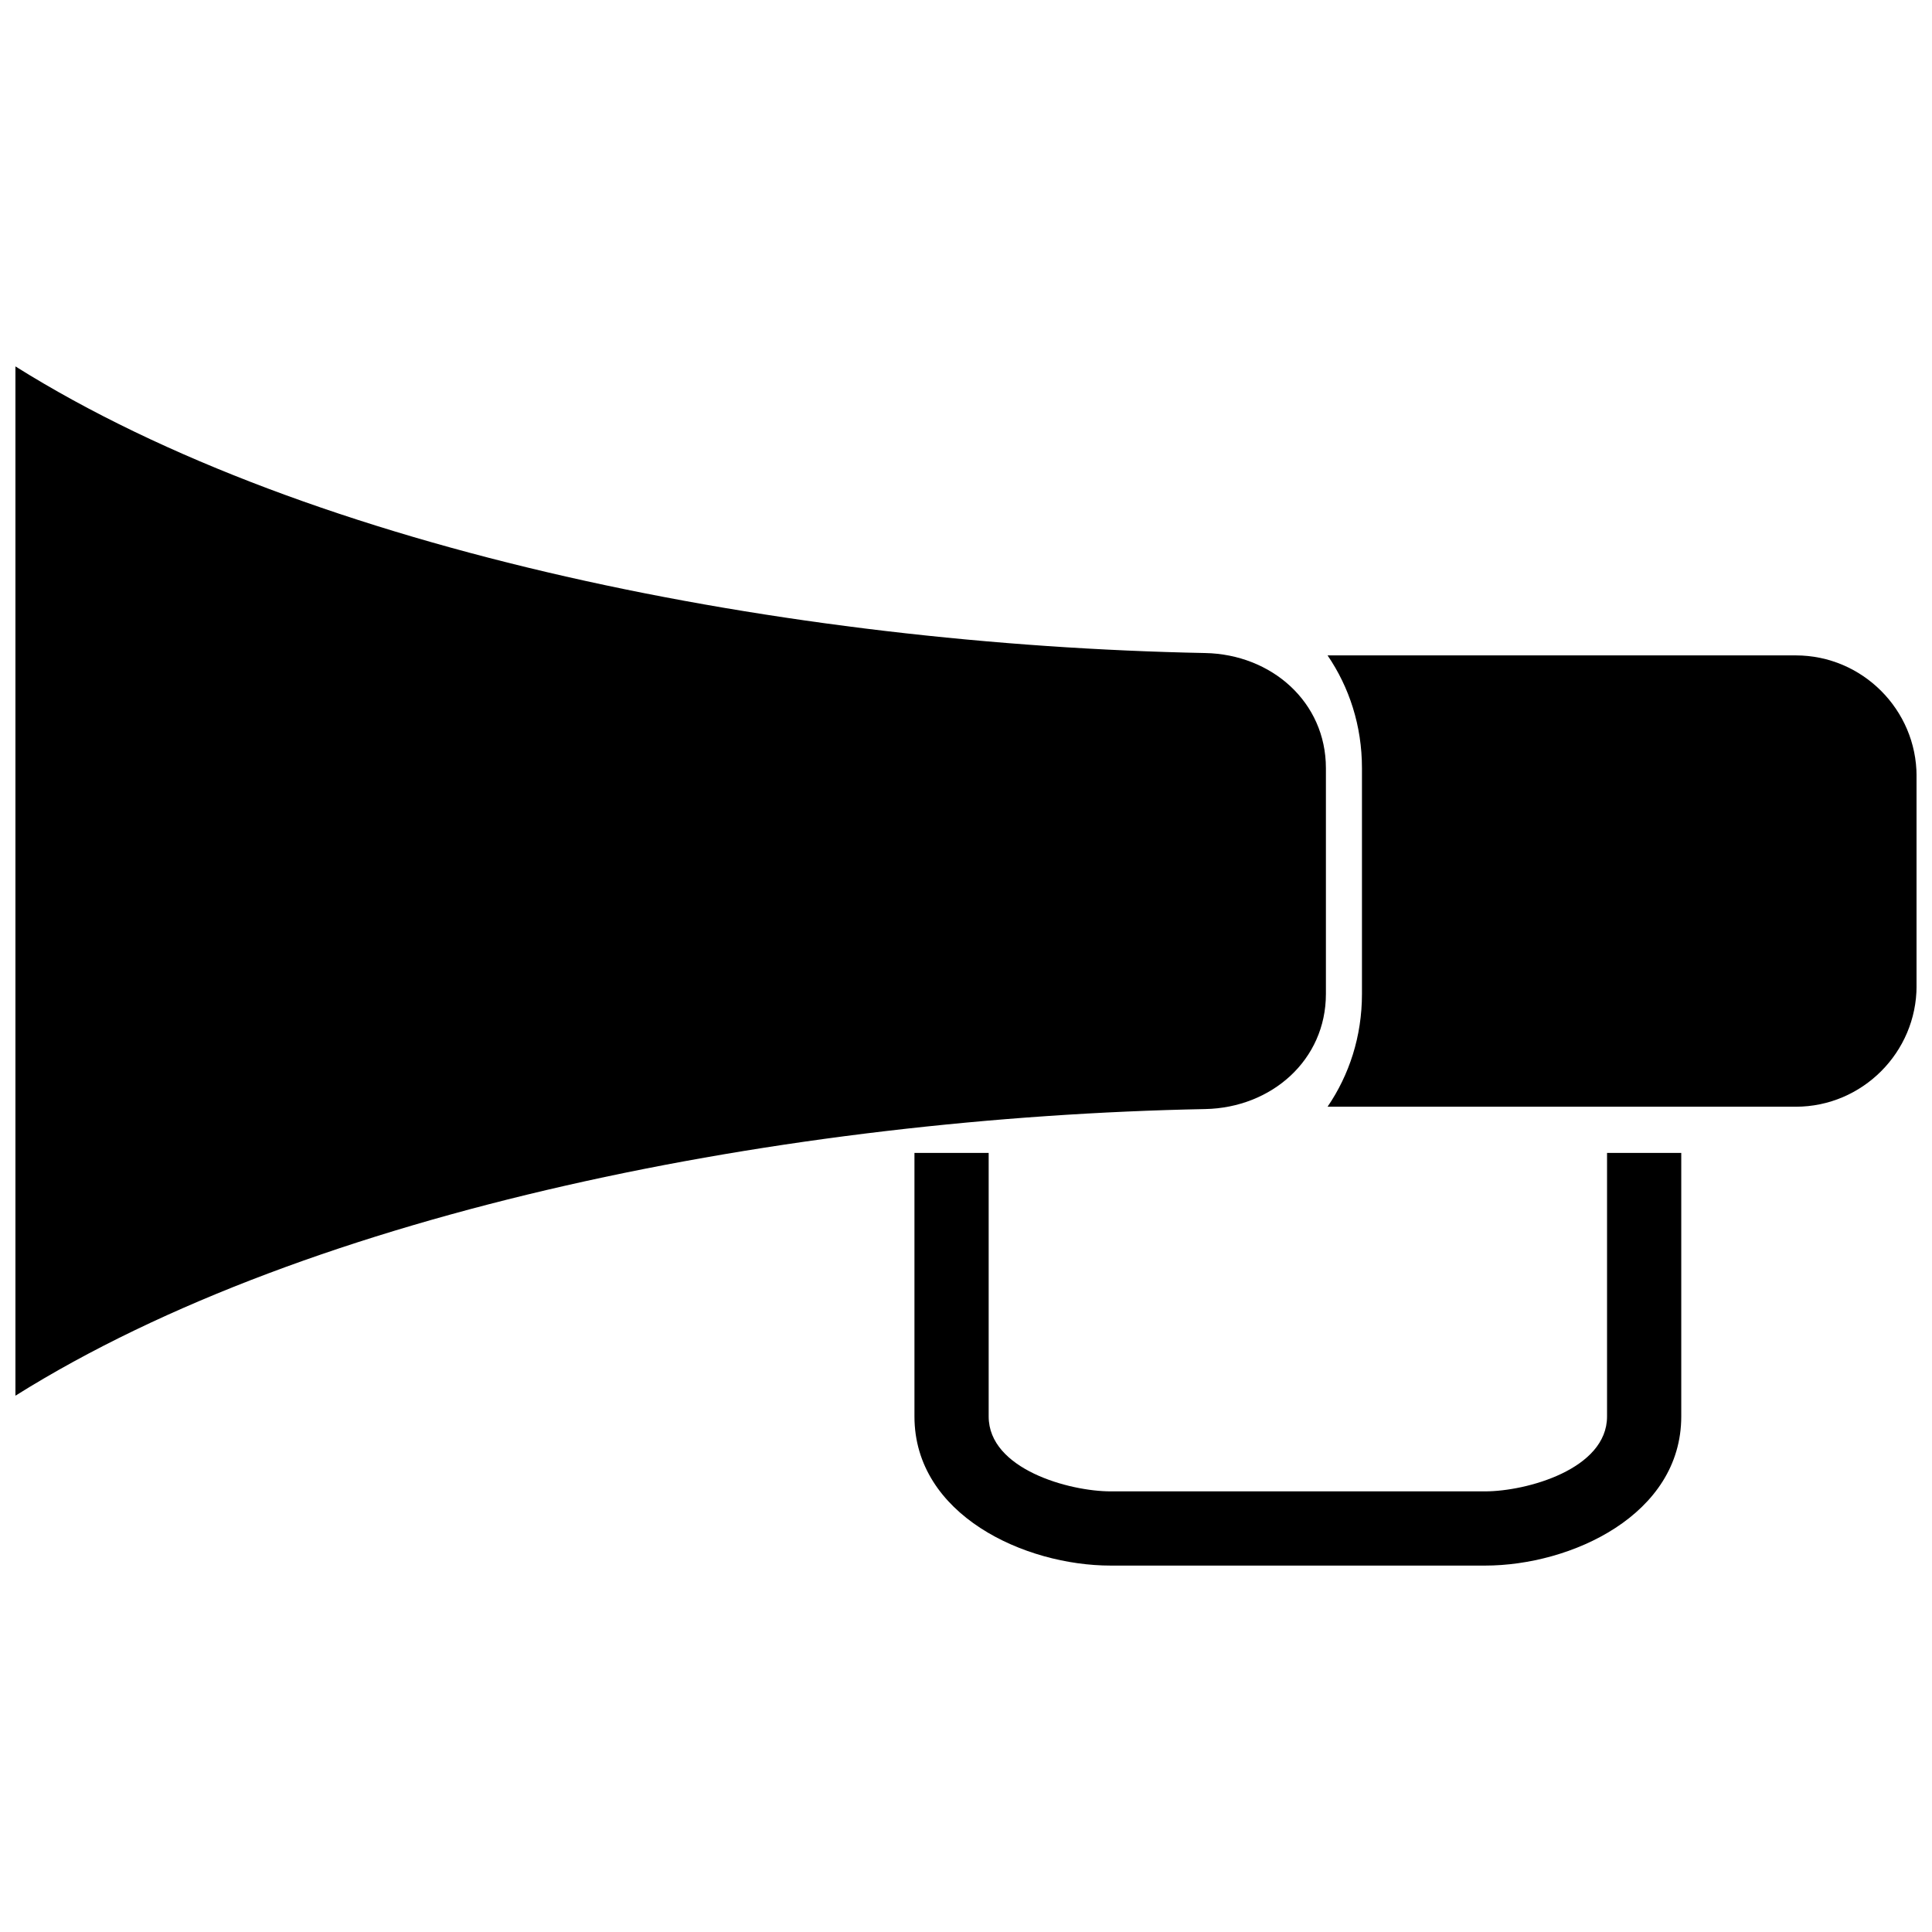<?xml version="1.0" encoding="UTF-8"?>
<!-- Uploaded to: SVG Repo, www.svgrepo.com, Generator: SVG Repo Mixer Tools -->
<svg width="800px" height="800px" version="1.1" viewBox="144 144 512 512" xmlns="http://www.w3.org/2000/svg">
 <defs>
  <clipPath id="b">
   <path d="m495 317h156.9v121h-156.9z"/>
  </clipPath>
  <clipPath id="a">
   <path d="m148.09 241h347.91v273h-347.91z"/>
  </clipPath>
 </defs>
 <g clip-path="url(#b)">
  <path d="m619.91 317.69h-124.09c5.746 8.426 9.113 18.629 9.113 29.887v59.828c0 11.258-3.367 21.461-9.113 29.887h124.09c17.605 0 32-14.395 32-32v-55.605c0-17.605-14.395-32-32-32z" fill-rule="evenodd"/>
 </g>
 <g clip-path="url(#a)">
  <path d="m148.09 241.1c78.734 49.371 205.1 73.797 315.29 75.961 17.562 0.344 32 12.957 32 30.512v59.828c0 17.555-14.438 30.168-32 30.512-110.2 2.16-236.56 26.59-315.29 75.961v-272.77z" fill-rule="evenodd"/>
 </g>
 <path d="m386.34 449.54v69.84c0 26.102 29.227 39.516 52.004 39.516h99.211c22.777 0 51.996-13.414 51.996-39.516v-69.84h-19.668v69.84c0 13.98-21.359 19.848-32.328 19.848h-99.211c-10.969 0-32.336-5.867-32.336-19.848v-69.84z"/>
</svg>